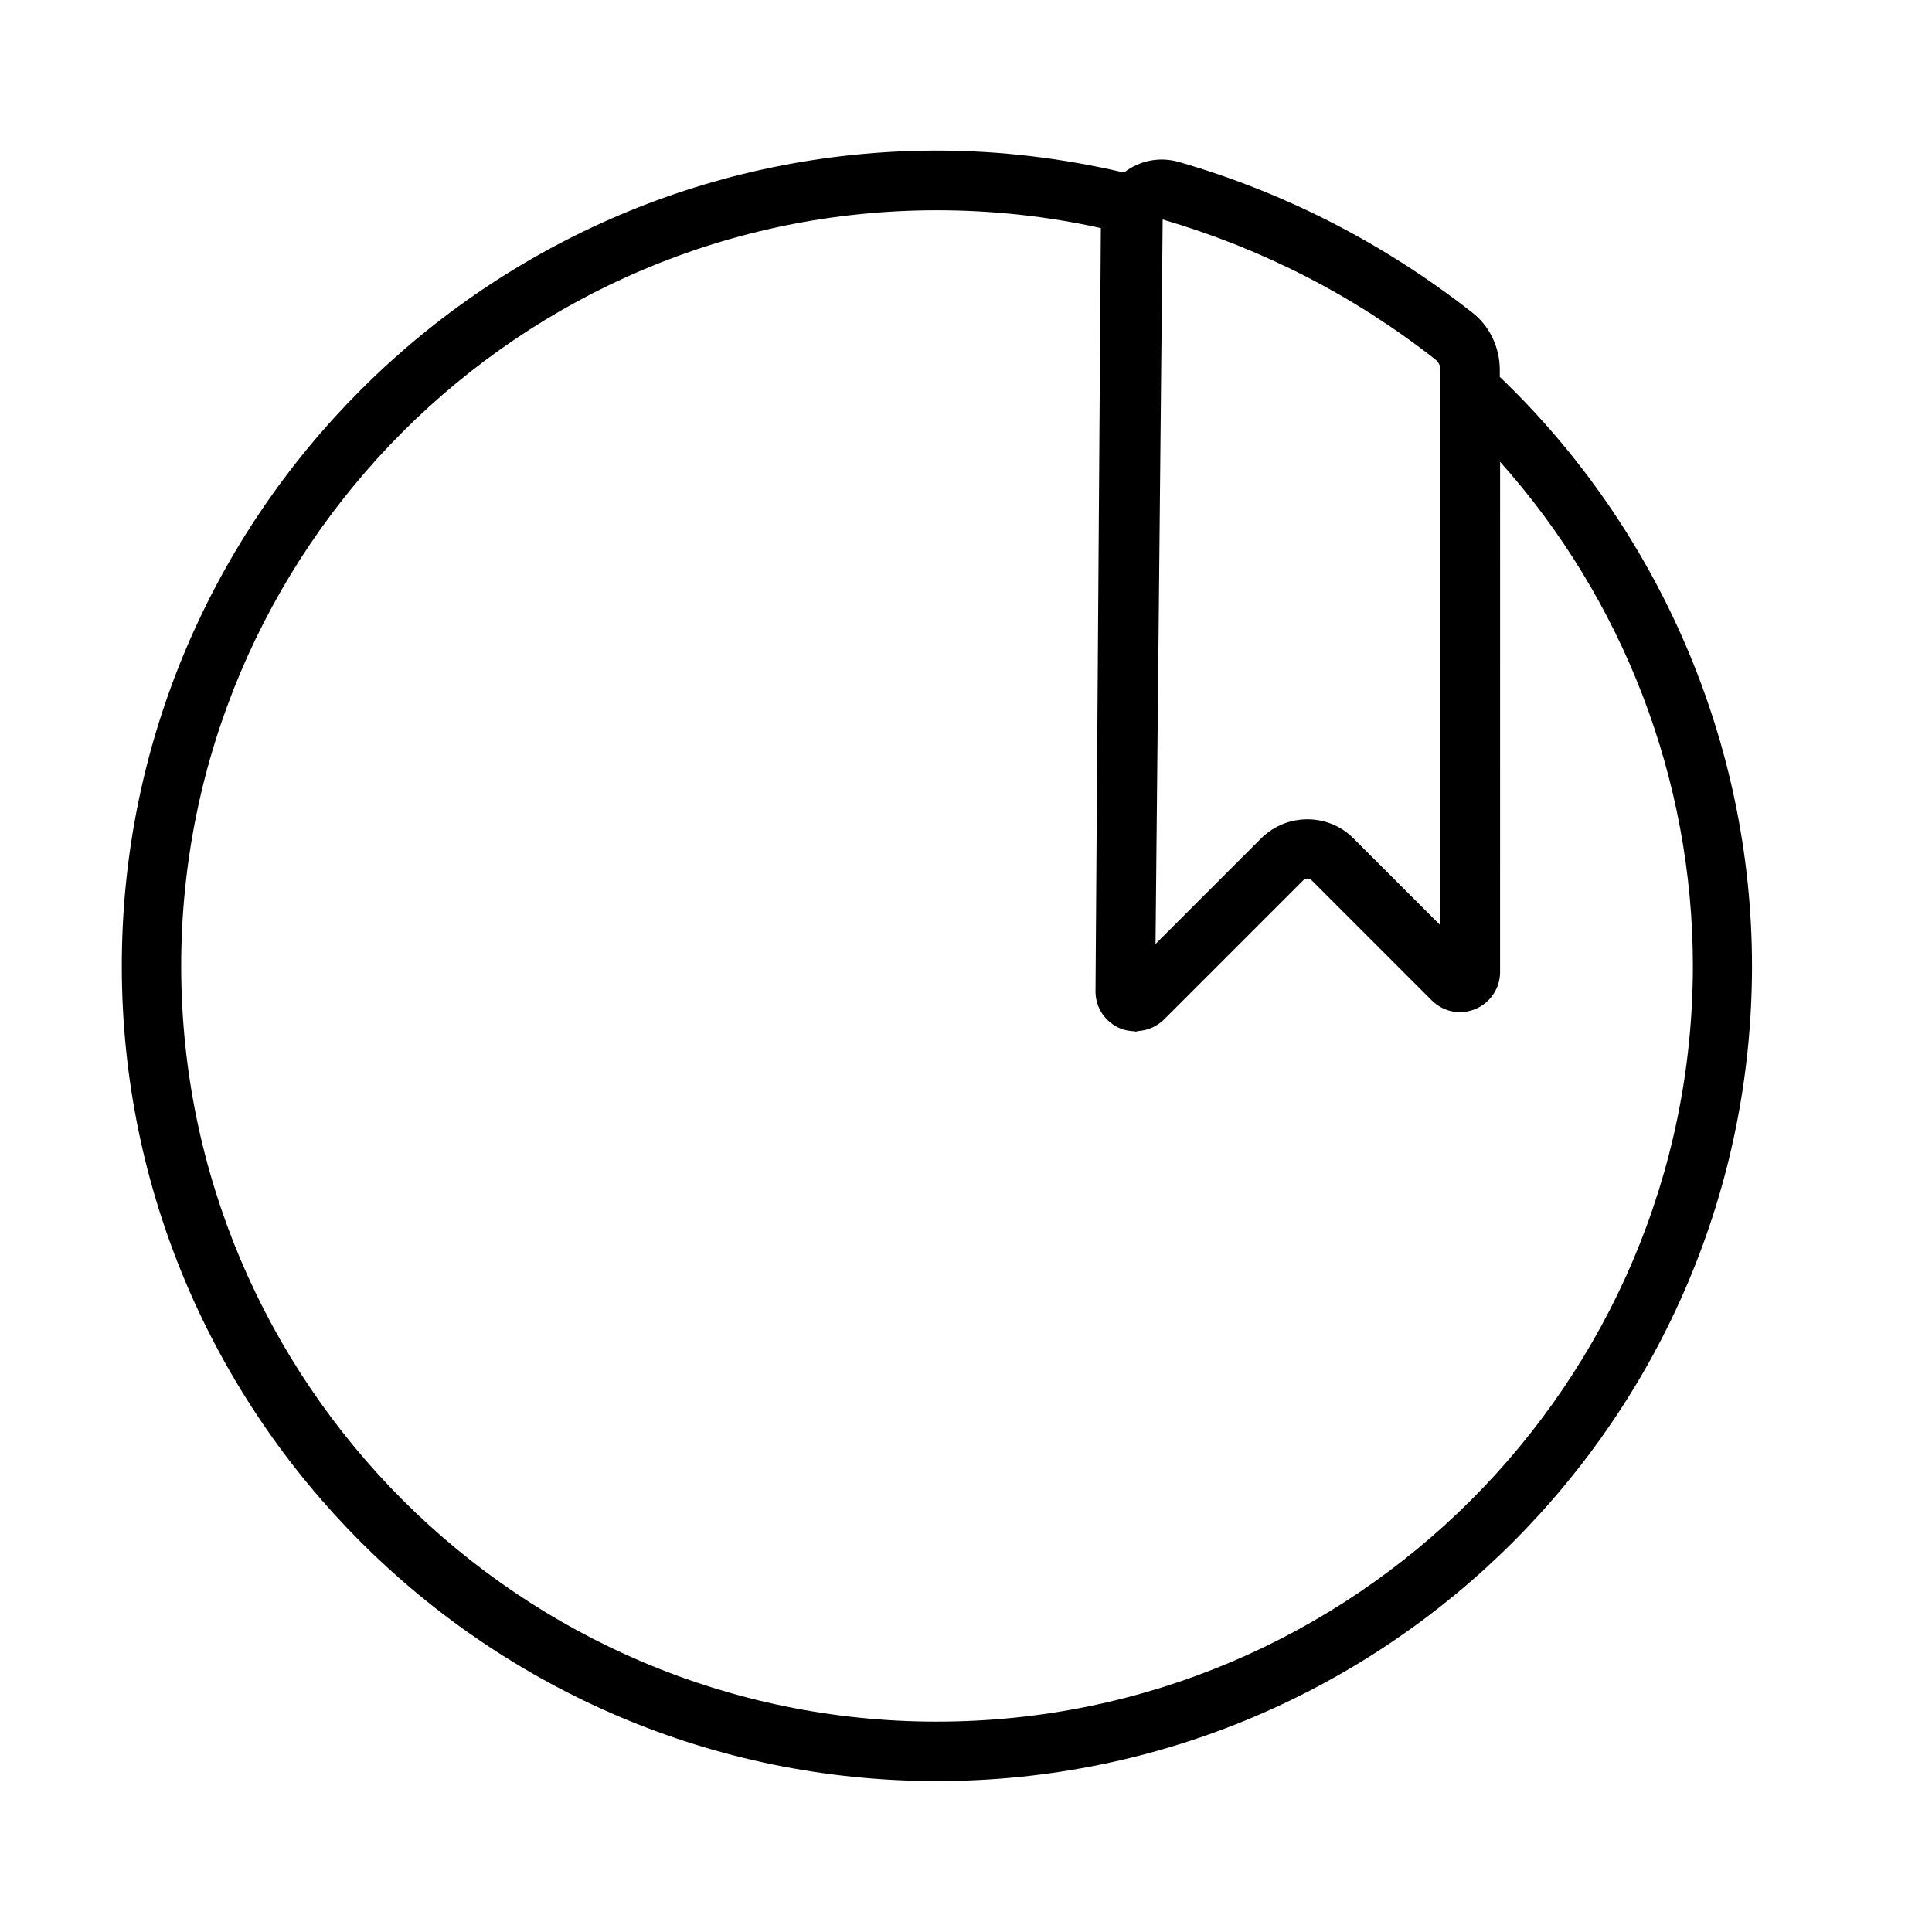 <?xml version="1.0" encoding="UTF-8"?>
<!-- Uploaded to: ICON Repo, www.svgrepo.com, Generator: ICON Repo Mixer Tools -->
<svg fill="#000000" width="800px" height="800px" version="1.1" viewBox="144 144 512 512" xmlns="http://www.w3.org/2000/svg">
 <path d="m541.46 243.89v-1.891c0-5.984-2.754-11.652-7.32-15.191-23.223-18.184-49.277-31.645-77.539-39.832-5.273-1.574-10.707-0.395-14.719 2.754-16.137-3.777-32.828-5.824-49.594-5.824-119.11 0.078-216.01 96.984-216.01 216.09s96.906 216.01 216.01 216.01c119.1 0 216.01-96.906 216.01-216.01 0-58.805-24.402-115.48-66.836-156.11zm-15.742-1.887v147.21l-23.066-23.066c-6.691-6.691-17.633-6.691-24.402 0l-28.023 28.023 1.891-192c26.371 7.715 50.695 20.152 72.344 37.156 0.707 0.555 1.258 1.578 1.258 2.68zm-133.43 358.25c-110.45 0-200.27-89.82-200.27-200.26 0-110.45 89.82-200.27 200.27-200.27 14.641 0 29.285 1.574 43.453 4.723l-1.418 202.31c0 4.328 2.598 8.188 6.691 9.84 1.18 0.473 2.363 0.629 3.621 0.707 0.156 0 0.234 0.078 0.395 0.078 0.234 0 0.473-0.156 0.707-0.156 0.945-0.078 1.812-0.234 2.676-0.551 0.316-0.156 0.707-0.234 1.023-0.395 1.102-0.551 2.125-1.18 2.992-2.047l36.918-36.918c0.629-0.629 1.652-0.629 2.203-0.078l31.883 31.883c3.07 3.07 7.559 3.938 11.57 2.281 3.938-1.652 6.535-5.512 6.535-9.762l0.004-135.24c32.668 36.527 51.09 84.23 51.09 133.59-0.082 110.44-89.902 200.26-200.34 200.26z"/>
</svg>